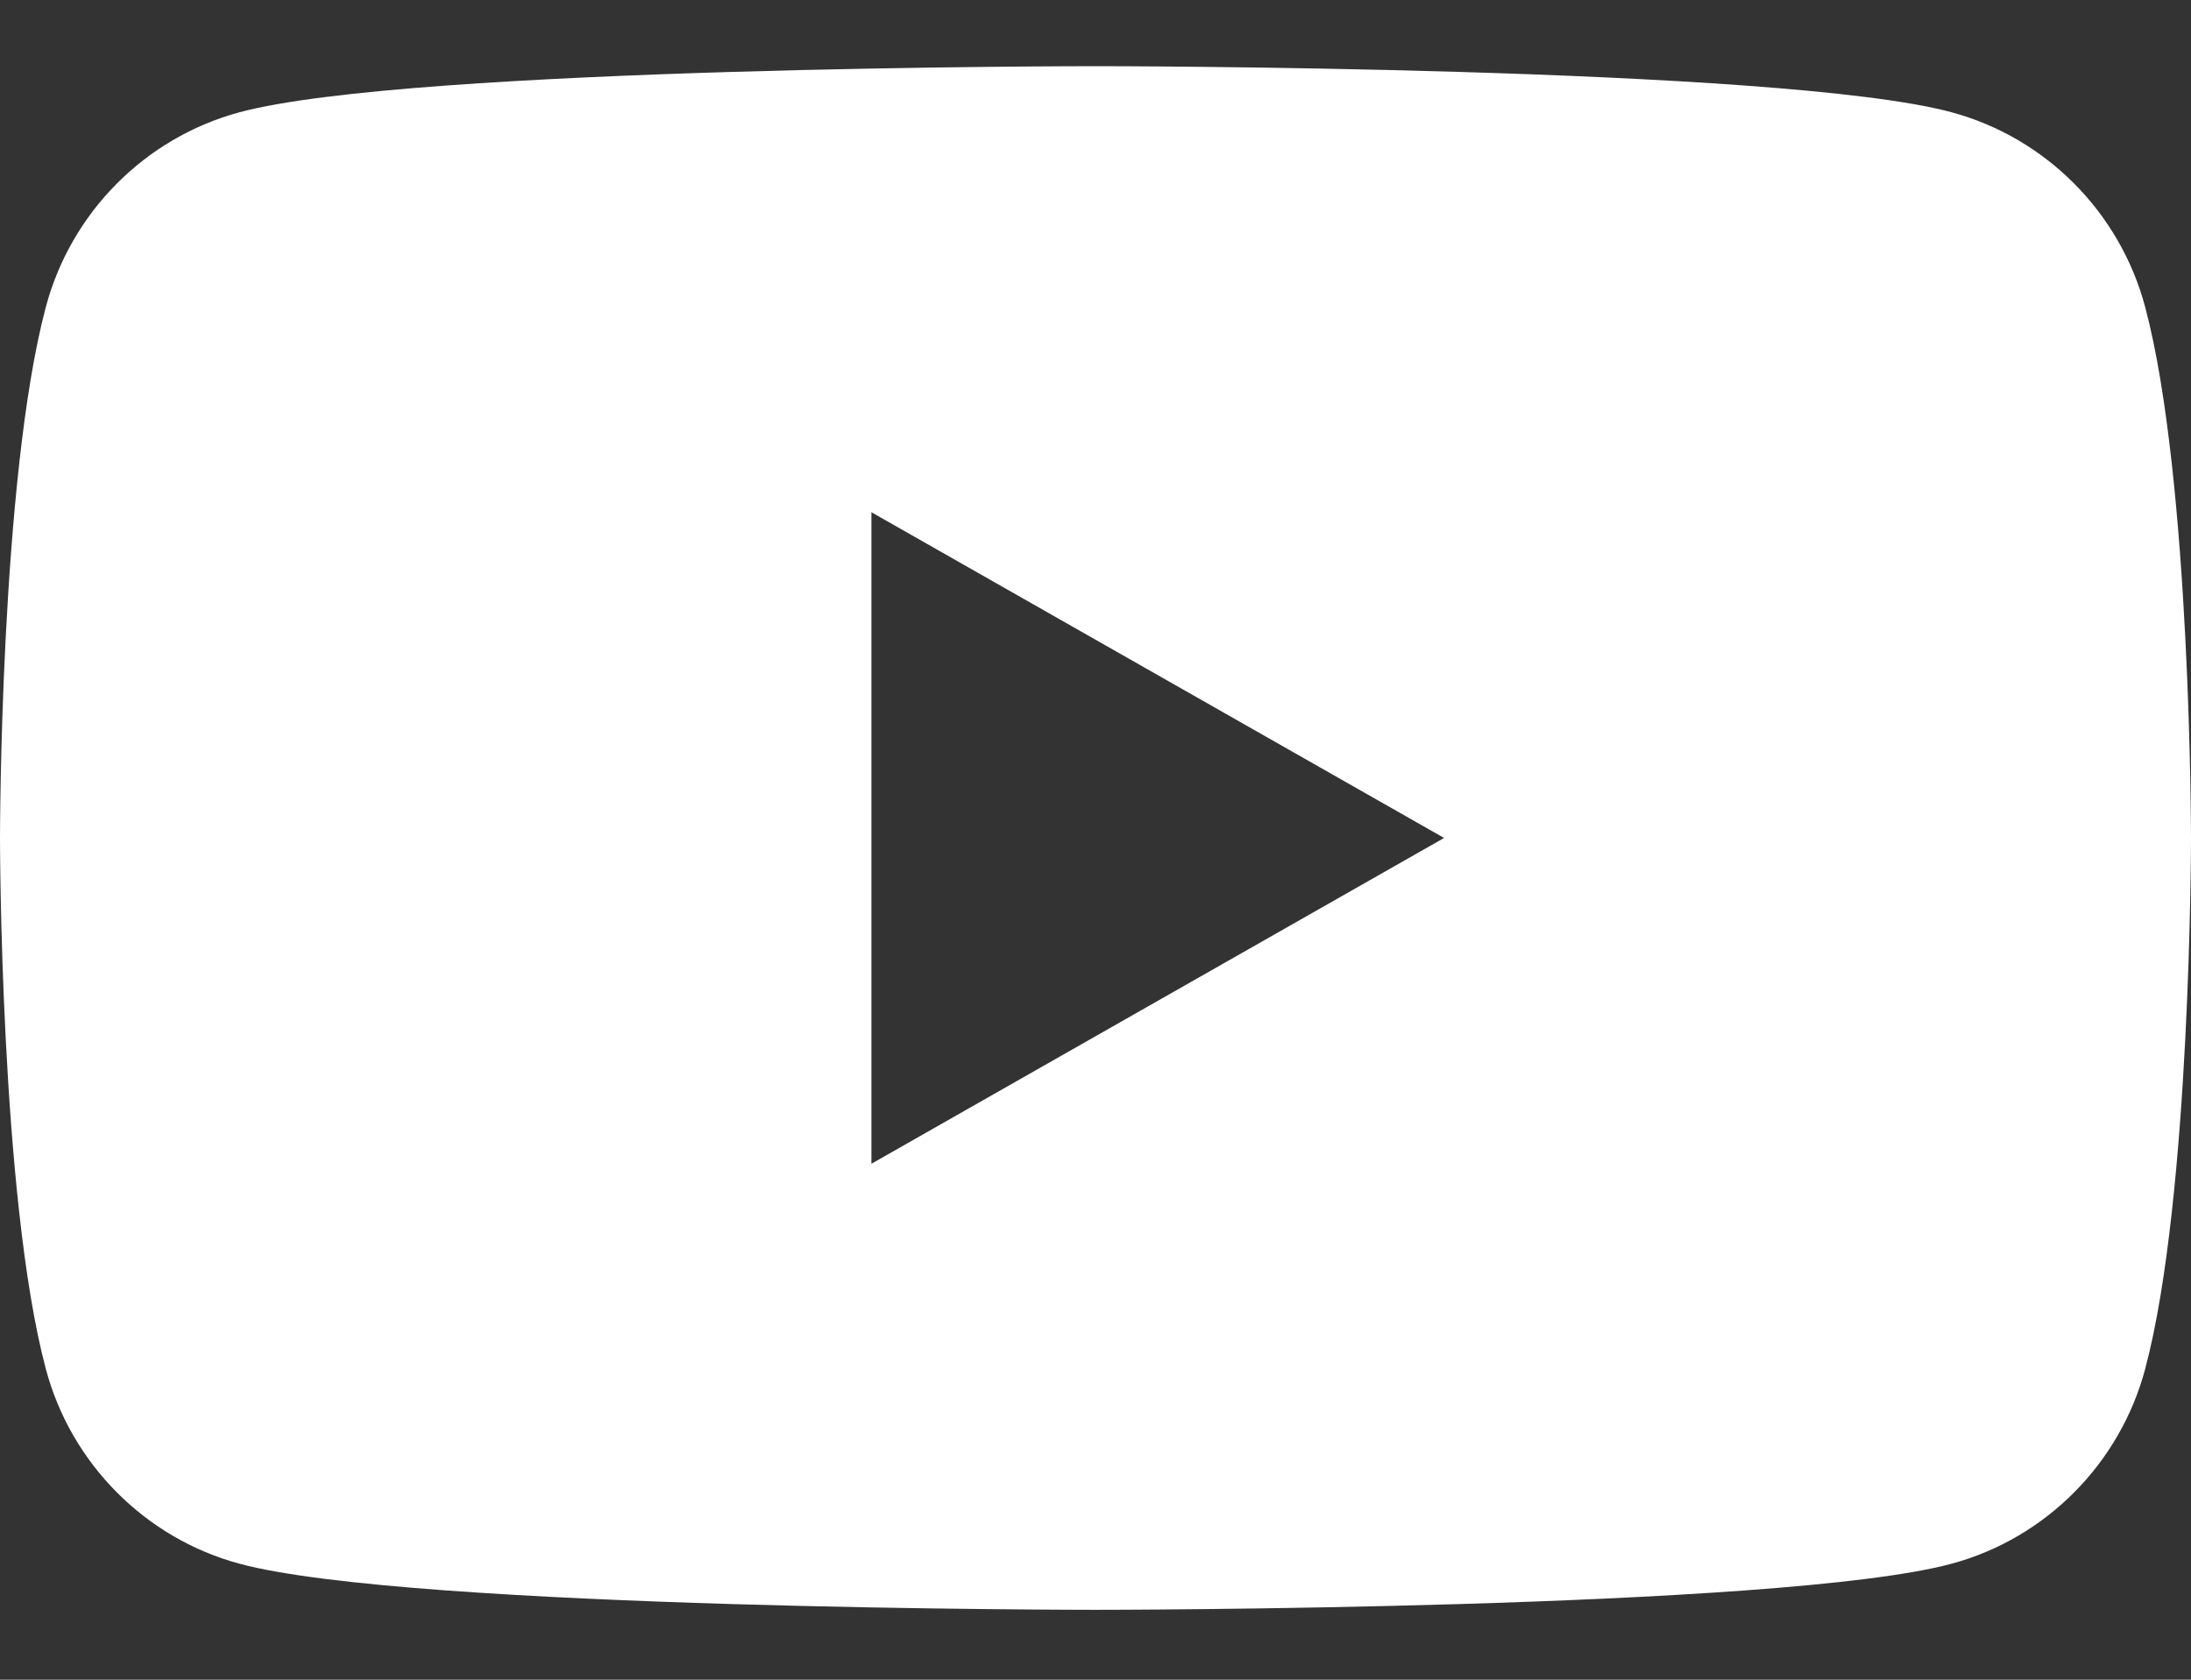<svg width="30" height="23" viewBox="0 0 30 23" fill="none" xmlns="http://www.w3.org/2000/svg">
<rect x="0" y="0" width="30" height="23" fill="#333333" stroke="none"/>
<g id="Group 1">
<path id="Vector" d="M29.373 4.206C29.028 2.907 28.011 1.885 26.721 1.537C24.382 0.906 15 0.906 15 0.906C15 0.906 5.618 0.906 3.28 1.537C1.989 1.885 0.972 2.907 0.627 4.206C0 6.562 0 11.474 0 11.474C0 11.474 0 16.387 0.627 18.743C0.972 20.041 1.989 21.064 3.28 21.412C5.62 22.043 15 22.043 15 22.043C15 22.043 24.382 22.043 26.721 21.412C28.011 21.064 29.028 20.041 29.373 18.743C30 16.389 30 11.474 30 11.474C30 11.474 30 6.562 29.373 4.206ZM11.932 15.935V7.014L19.773 11.474L11.932 15.935Z" fill="white"/>
</g>
</svg>
